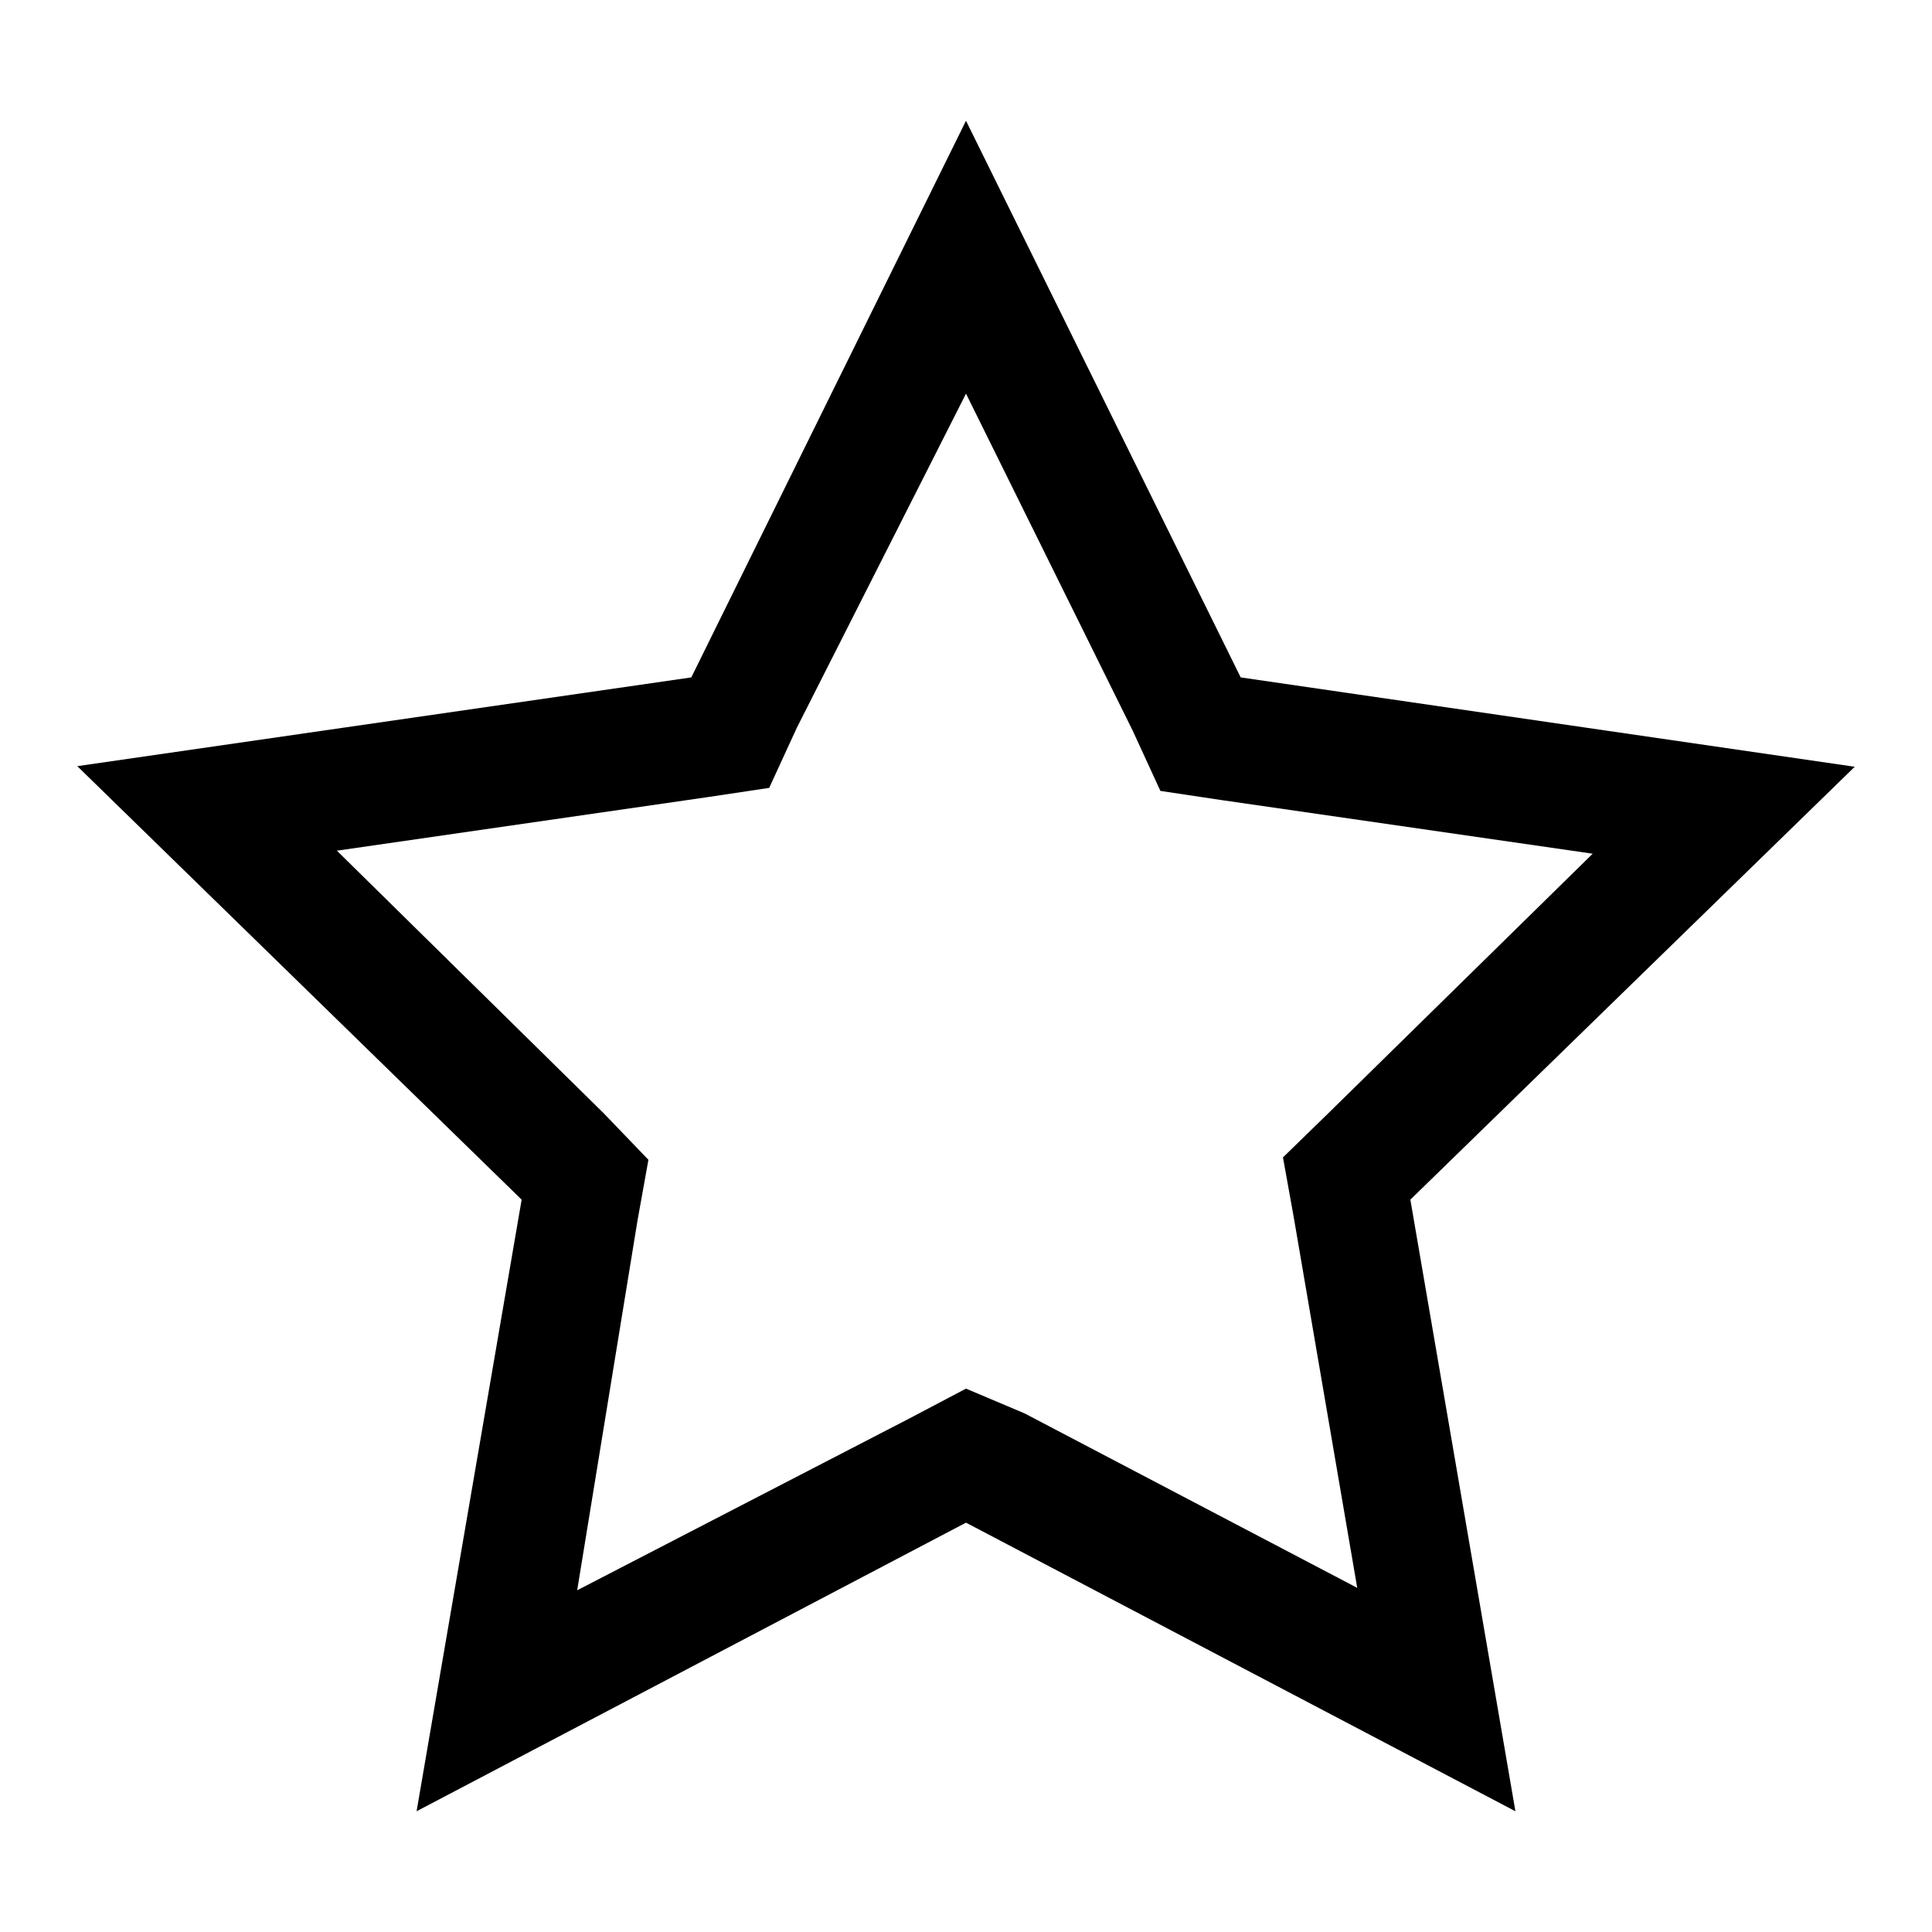 <svg width="16" height="16" viewBox="0 0 16 16" xmlns="http://www.w3.org/2000/svg" id="Star--Streamline-Carbon"><desc>Star Streamline Icon: https://streamlinehq.com</desc><defs></defs><title>star</title><path stroke-width="0.5" fill="#000000" d="m8 3.26 1.38 2.79 0.23 0.5 0.5 0.075 3.08 0.445 -2.19 2.15 -0.375 0.365 0.09 0.5 0.525 3.065 -2.755 -1.445L8 11.5l-0.465 0.245 -2.755 1.425 0.5 -3.065 0.09 -0.5 -0.37 -0.385 -2.21 -2.175 3.08 -0.445 0.5 -0.075 0.23 -0.5L8 3.26M8 1l-2.275 4.61 -5.085 0.735 3.68 3.59L3.45 15l4.55 -2.39L12.55 15l-0.87 -5.065 3.68 -3.585 -5.085 -0.74Z"></path><path stroke-width="0.5" fill="none" d="M0 0h16v16H0Z" id="_Transparent_Rectangle_"></path></svg>